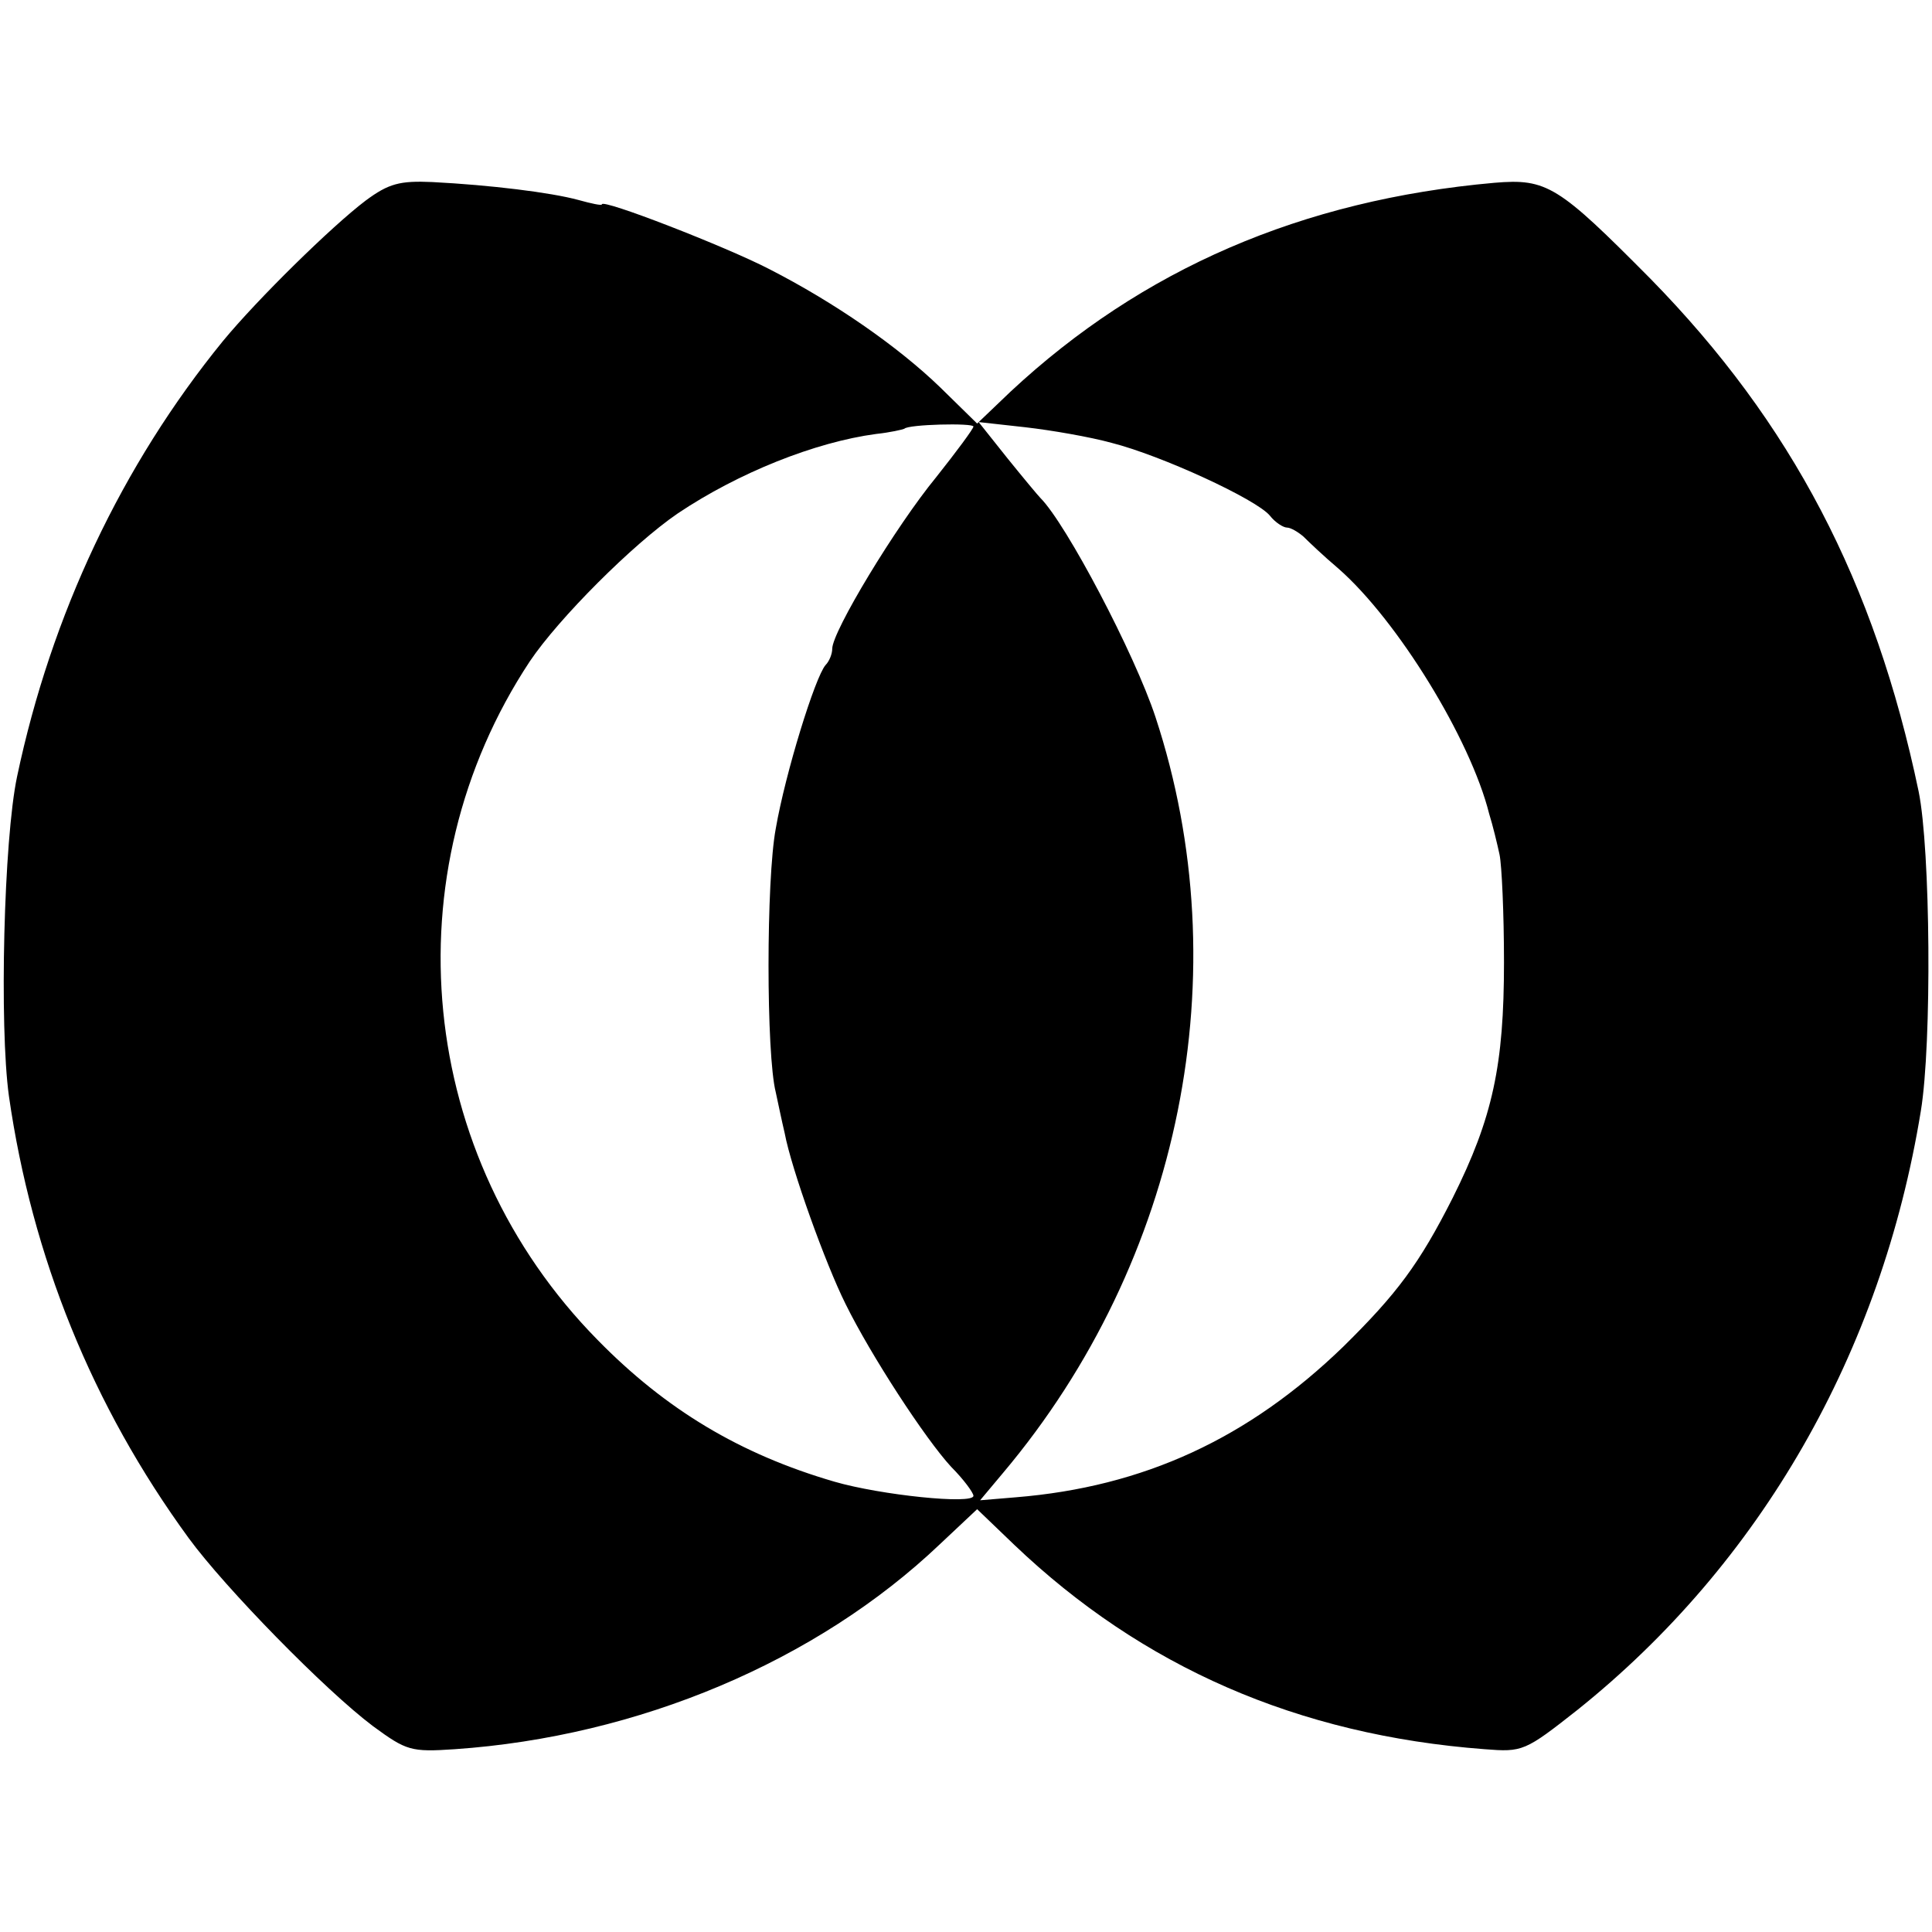 <?xml version="1.0" standalone="no"?>
<!DOCTYPE svg PUBLIC "-//W3C//DTD SVG 20010904//EN"
 "http://www.w3.org/TR/2001/REC-SVG-20010904/DTD/svg10.dtd">
<svg version="1.0" xmlns="http://www.w3.org/2000/svg"
 width="260pt" height="260pt" viewBox="0 0 260 260"
 preserveAspectRatio="xMidYMid meet">
<g transform="translate(0,260) scale(0.1,-0.1)"
fill="#000000" stroke="none">
<path d="M492 2330 c-45 -34 -145 -132 -192 -189 -136 -167 -231 -368 -277
-586 -18 -85 -24 -336 -11 -430 31 -216 112 -417 242 -595 49 -67 184 -205
248 -253 45 -33 51 -35 110 -31 247 17 487 118 653 276 l50 47 50 -48 c172
-164 381 -256 633 -275 51 -4 54 -3 125 53 246 197 409 480 462 806 15 91 13
352 -3 430 -59 282 -171 496 -361 690 -124 125 -139 135 -210 129 -259 -23
-474 -116 -651 -281 l-45 -43 -50 49 c-57 55 -142 114 -230 159 -58 30 -225
95 -225 87 0 -2 -14 1 -32 6 -37 10 -118 20 -196 24 -44 2 -59 -2 -90 -25z
m818 -304 c0 -3 -23 -34 -50 -68 -55 -67 -140 -208 -140 -231 0 -7 -4 -17 -9
-22 -14 -16 -54 -145 -67 -220 -13 -69 -13 -304 0 -355 3 -14 8 -38 12 -55 9
-48 55 -176 82 -230 34 -69 107 -181 142 -219 17 -17 30 -35 30 -39 0 -12
-125 1 -187 19 -127 37 -227 97 -319 191 -243 247 -280 627 -91 913 39 58 139
158 199 199 82 55 185 96 267 107 19 2 36 6 38 7 5 6 93 8 93 3z m186 -22 c67
-17 195 -76 213 -98 7 -9 18 -16 23 -16 5 0 15 -6 22 -12 7 -7 28 -27 47 -43
80 -70 178 -230 203 -330 5 -16 11 -41 14 -55 3 -14 6 -79 6 -145 0 -138 -15
-209 -69 -317 -45 -89 -75 -129 -147 -200 -128 -124 -269 -189 -441 -203 l-48
-4 31 37 c240 285 318 674 205 1017 -28 85 -120 260 -155 295 -3 3 -23 27 -44
53 l-39 49 63 -7 c35 -4 87 -13 116 -21z"/>
</g>
</svg>
